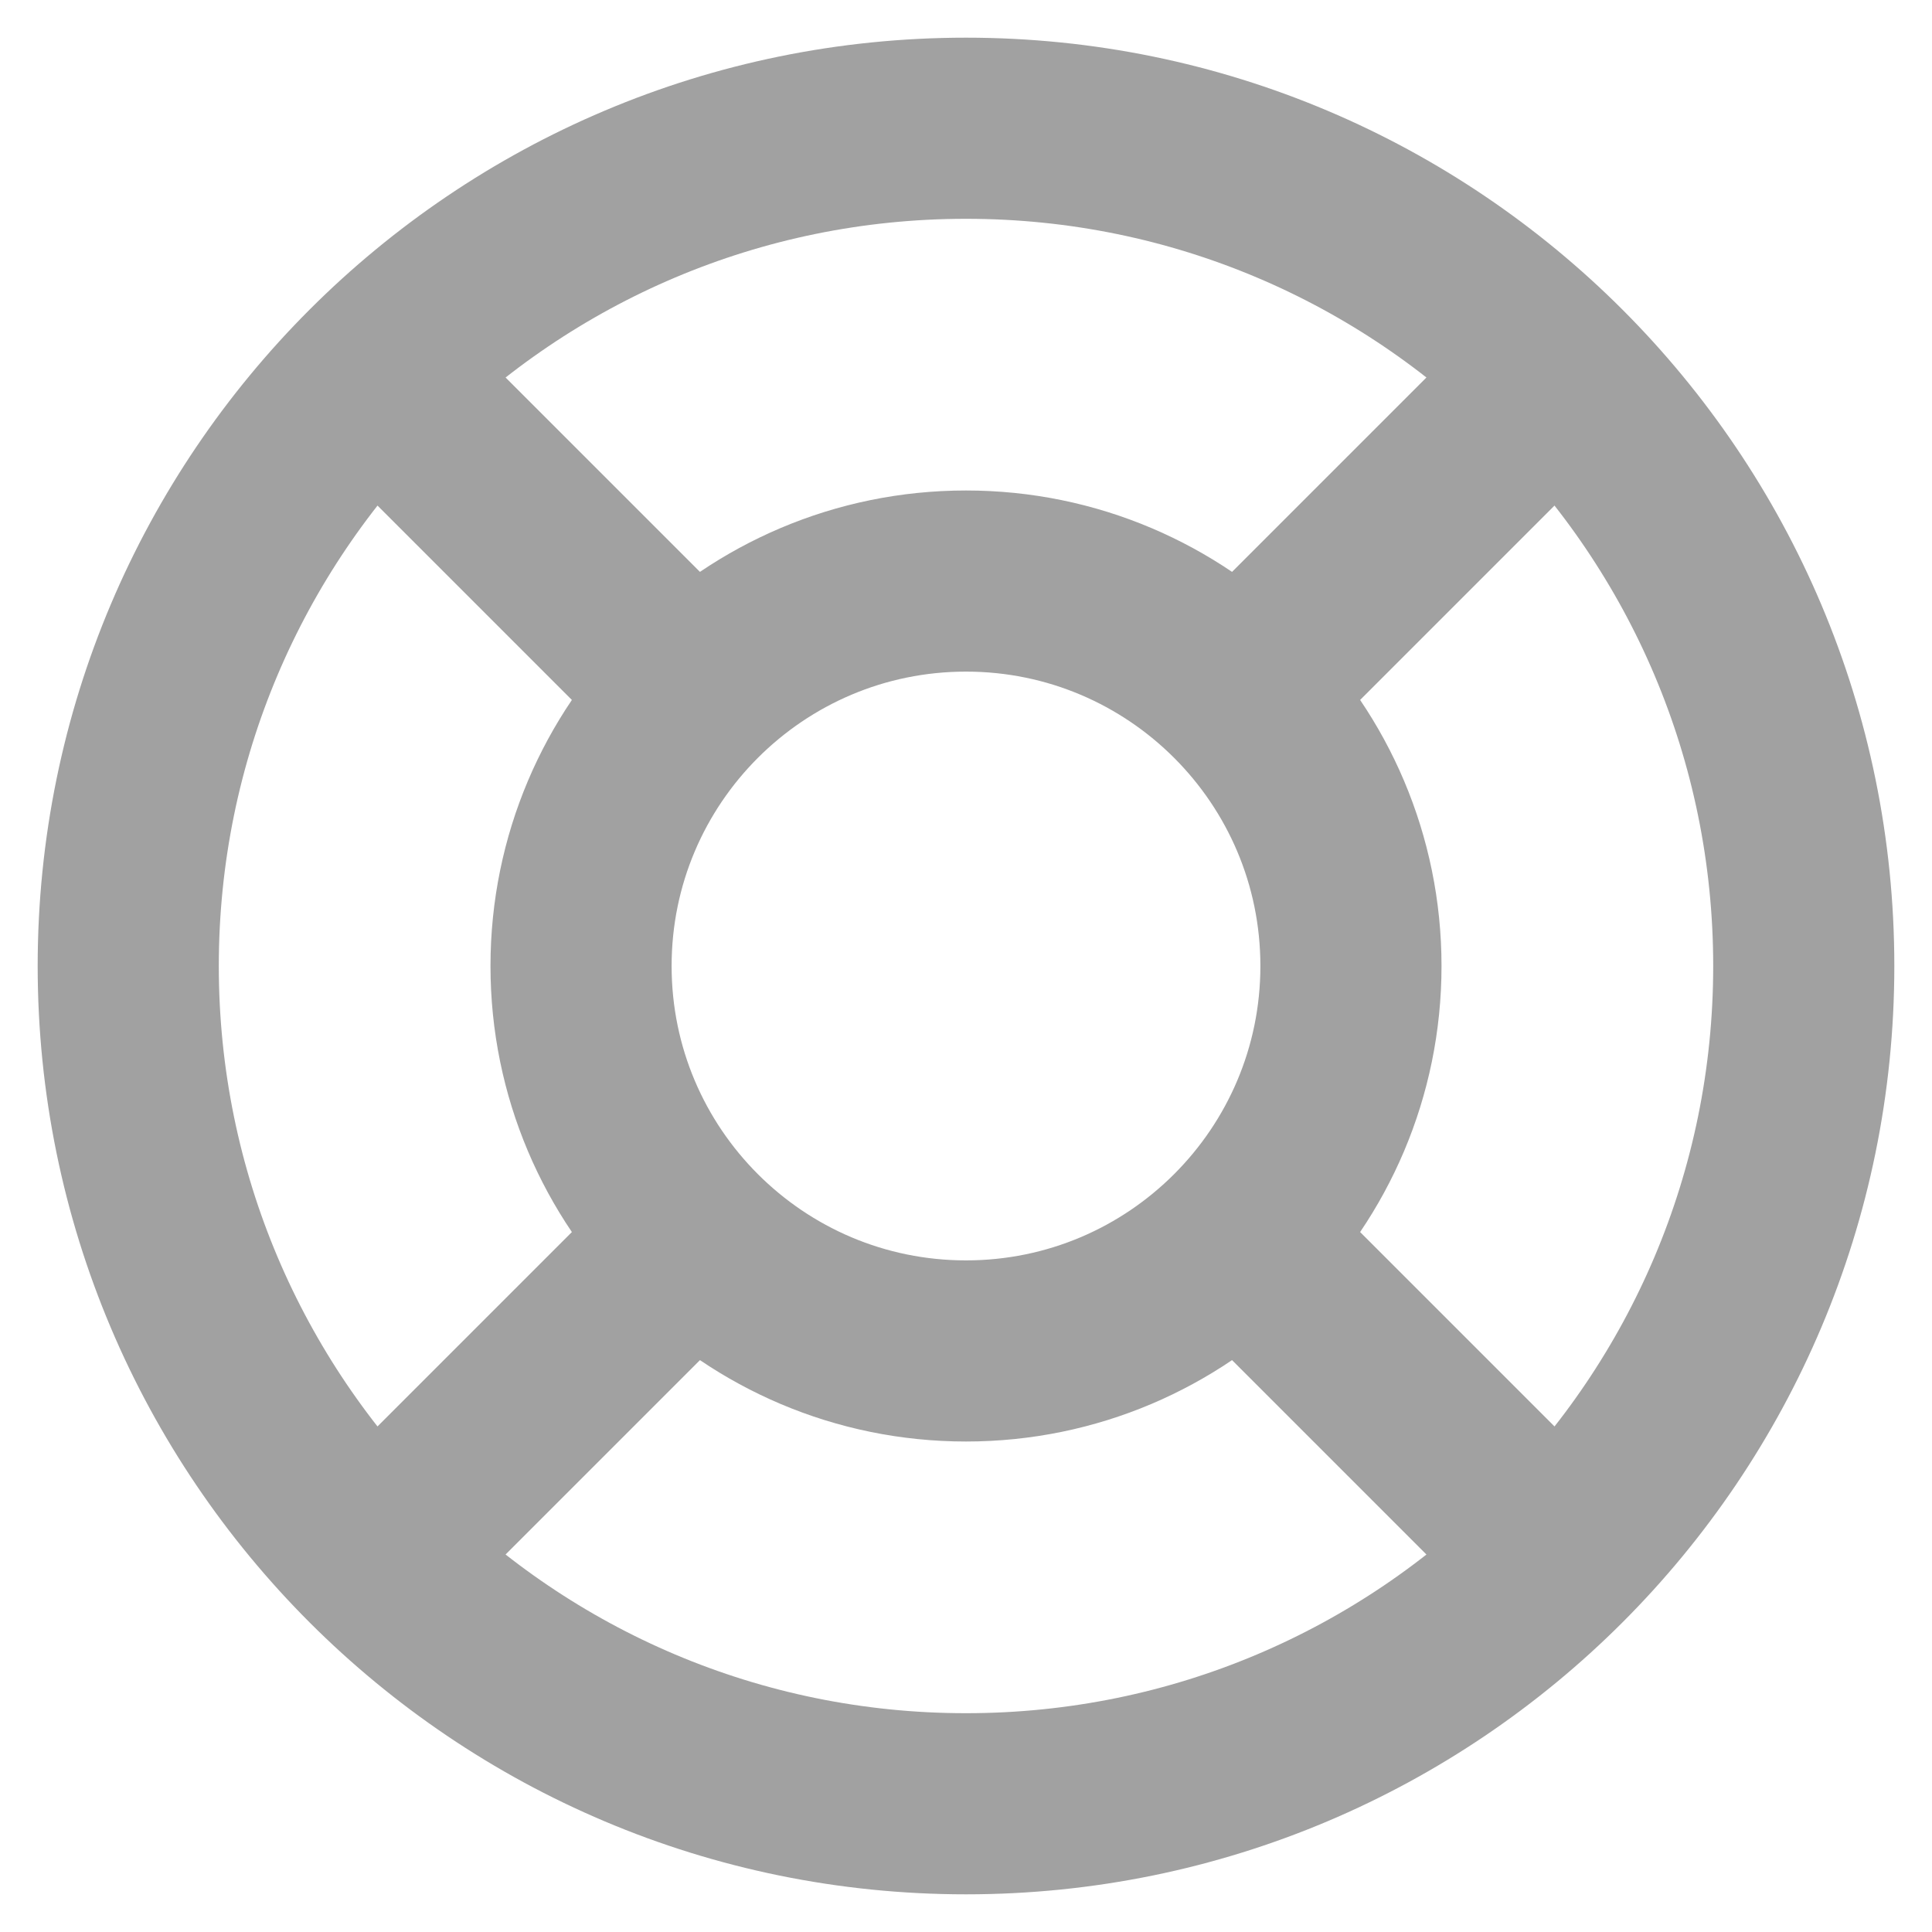 <svg width="16" height="16" viewBox="0 0 16 16" fill="none" xmlns="http://www.w3.org/2000/svg">
<path d="M12.875 3.125L10.149 5.851M5.847 10.153L3.125 12.875M3.125 3.125L5.847 5.847M10.149 10.149L12.875 12.875M14.938 8C14.938 11.832 11.832 14.938 8 14.938C4.169 14.938 1.062 11.832 1.062 8C1.062 4.169 4.169 1.062 8 1.062C11.832 1.062 14.938 4.169 14.938 8ZM11.188 8C11.188 9.76 9.76 11.188 8 11.188C6.24 11.188 4.812 9.76 4.812 8C4.812 6.24 6.24 4.812 8 4.812C9.76 4.812 11.188 6.24 11.188 8Z" stroke="#A1A1A1" stroke-width="1.5"/>
</svg>
